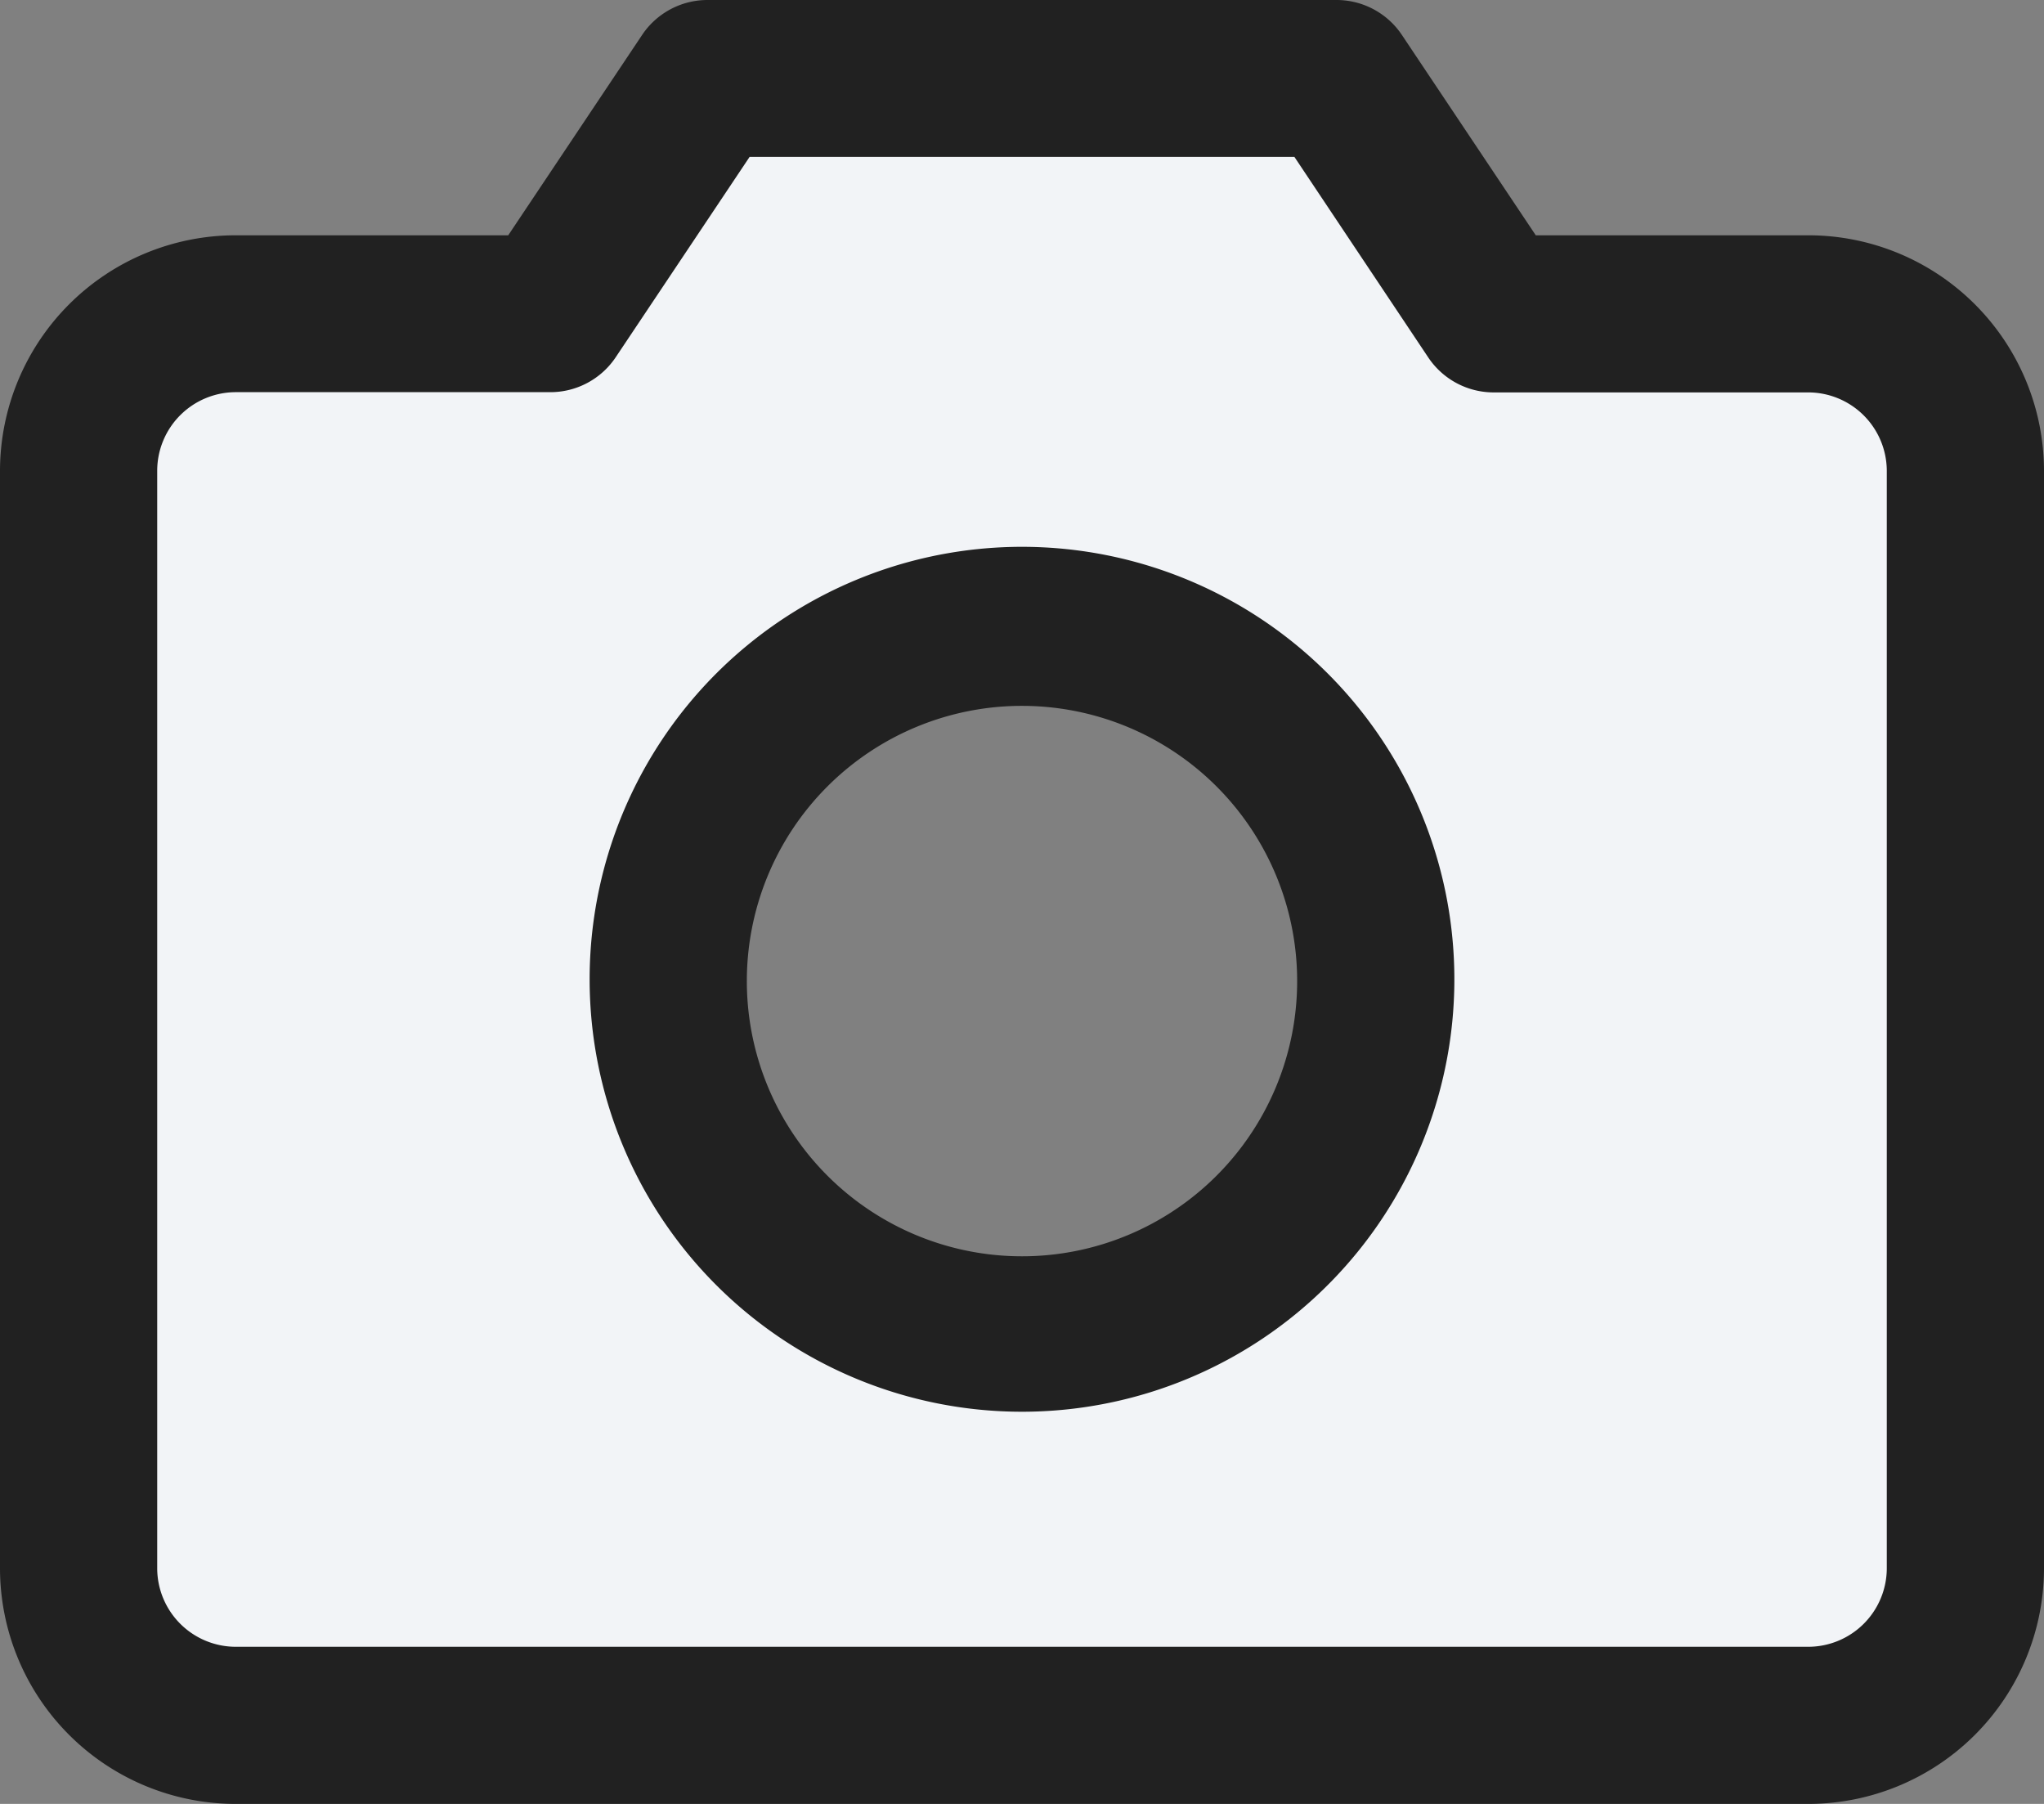 <svg xmlns="http://www.w3.org/2000/svg" width="34" height="30" viewBox="0 0 34 30">
  <rect x="0" y="0" width="34" height="30" fill="#808080" stroke="none"/>
  <g id="그룹_270" data-name="그룹 270" transform="translate(-697 -1970)">
    <g id="그룹_115" data-name="그룹 115" transform="translate(0 -1178)">
      <path id="빼기_5" data-name="빼기 5" d="M30,26.375H0V4.125H6.75L10,0H20.25l3.125,3.5H30V26.374ZM15.5,9A5.5,5.5,0,1,0,21,14.5,5.506,5.506,0,0,0,15.5,9Z" transform="translate(699 3150)" fill="#f2f4f7"/>
      <path id="합치기_14" data-name="합치기 14" d="M3.923,30A3.922,3.922,0,0,1,0,26.087V7.826A3.922,3.922,0,0,1,3.923,3.913H8.454L10.681.581A1.309,1.309,0,0,1,11.769,0H22.231a1.308,1.308,0,0,1,1.088.581l2.227,3.332h4.531A3.922,3.922,0,0,1,34,7.826V26.087A3.922,3.922,0,0,1,30.077,30ZM2.615,7.826V26.087a1.308,1.308,0,0,0,1.308,1.3H30.077a1.308,1.308,0,0,0,1.308-1.3V7.826a1.308,1.308,0,0,0-1.308-1.3H24.846a1.308,1.308,0,0,1-1.088-.581L21.531,2.609H12.469L10.242,5.941a1.308,1.308,0,0,1-1.088.581H3.923A1.308,1.308,0,0,0,2.615,7.826ZM9.808,16.3A7.192,7.192,0,1,1,17,23.478,7.191,7.191,0,0,1,9.808,16.3Zm2.615,0A4.577,4.577,0,1,0,17,11.739,4.576,4.576,0,0,0,12.423,16.3Z" transform="translate(697 3148)" fill="#212121"/>
    </g>
  </g>
</svg>
